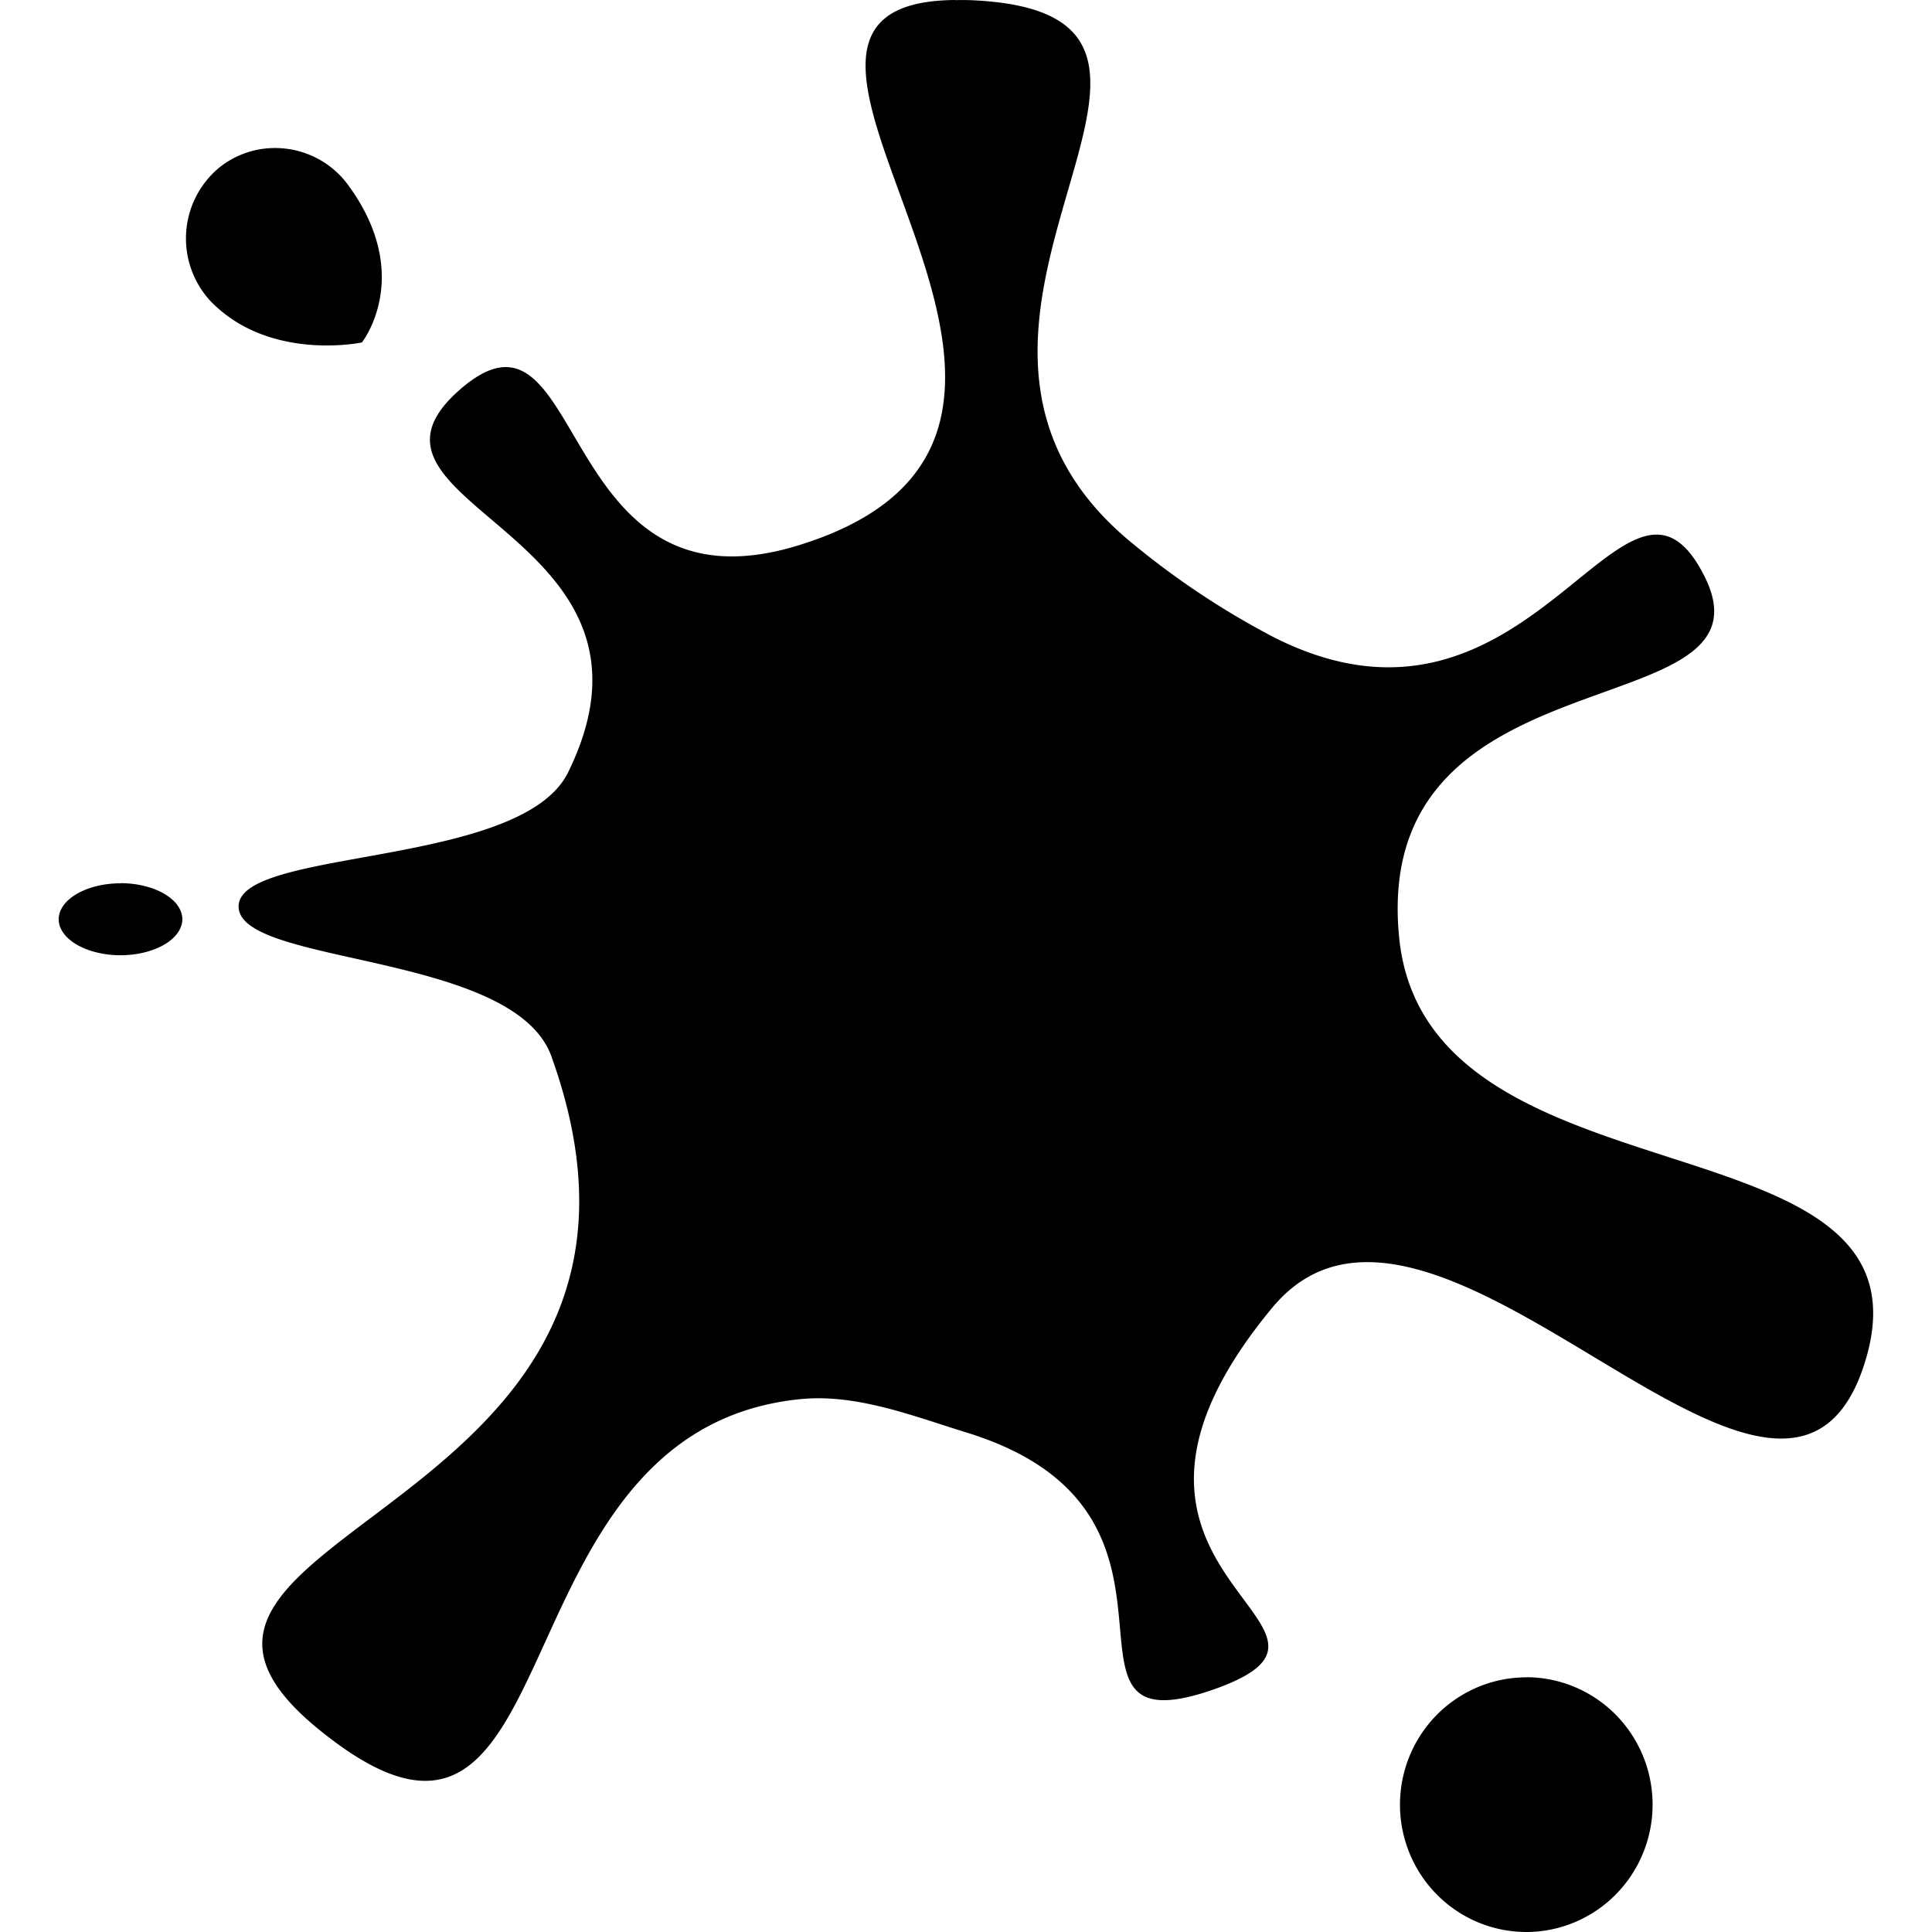 <svg width="16" height="16" xmlns="http://www.w3.org/2000/svg"><path d="M7.91 0c-2.313.02 1.814 3.561-1.3 4.517-2.041.628-1.742-2.233-2.812-1.281-1.07.953 1.882 1.172.907 3.16-.39.794-2.729.623-2.729 1.111 0 .491 2.276.374 2.59 1.24 1.386 3.855-4.015 3.92-1.894 5.601 2.116 1.686 1.357-2.483 3.938-2.759.473-.053.945.136 1.399.276 2.15.665.521 2.653 2.037 2.128 1.512-.53-1.368-.922.491-3.164 1.338-1.61 4.218 2.597 4.902.47.684-2.129-3.613-1.237-3.851-3.527-.25-2.446 3.179-1.716 2.525-3.005-.658-1.293-1.425 1.602-3.572.506a6.713 6.713 0 0 1-1.142-.756C7.154 2.714 10.59.1 8.027.001a2.544 2.544 0 0 0-.113 0zM2.275 1.226a.733.733 0 0 0-.469.17.763.763 0 0 0-.064 1.096c.487.507 1.255.344 1.255.344s.438-.551-.114-1.304a.748.748 0 0 0-.604-.306zM1 7.315a.514.299 0 0 0-.514.302.514.299 0 0 0 .514.294.514.299 0 0 0 .51-.298.514.299 0 0 0-.51-.299zm11.641 6.576a1.047 1.055 0 0 0-1.047 1.058A1.047 1.055 0 0 0 12.642 16a1.047 1.055 0 0 0 1.044-1.05 1.047 1.055 0 0 0-1.044-1.06z"/></svg>